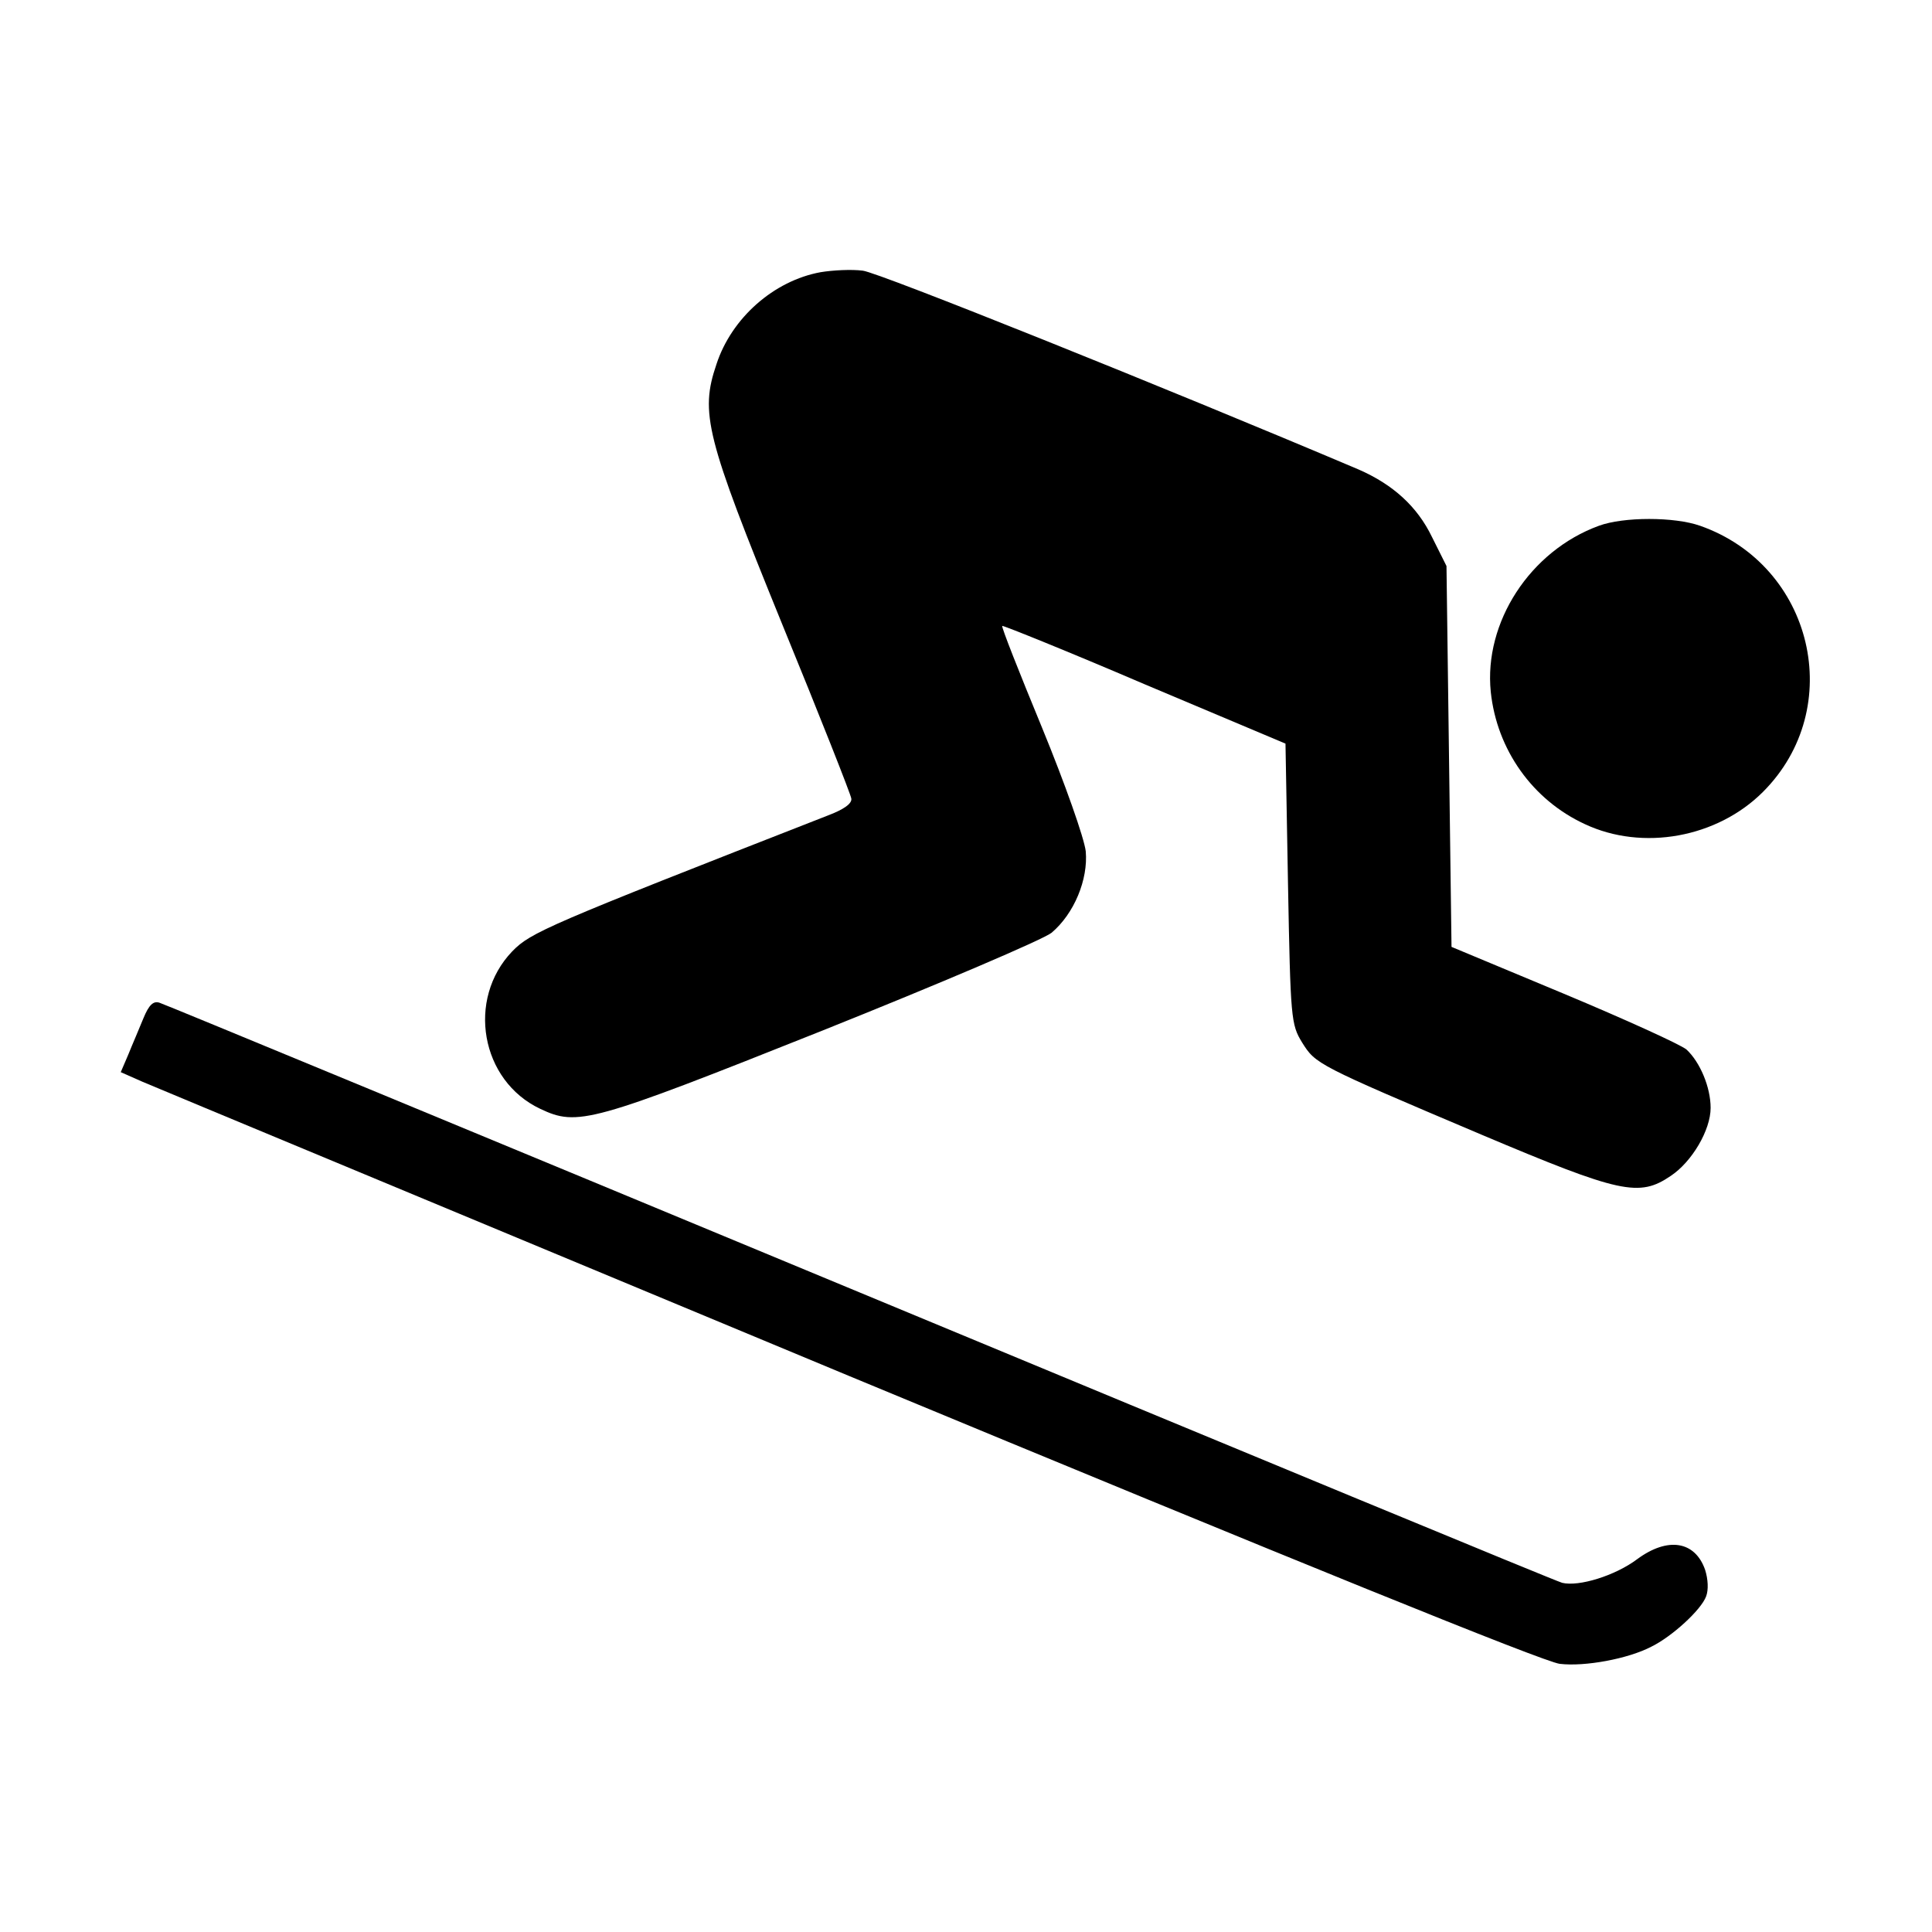 <?xml version="1.0" standalone="no"?>
<!DOCTYPE svg PUBLIC "-//W3C//DTD SVG 20010904//EN"
 "http://www.w3.org/TR/2001/REC-SVG-20010904/DTD/svg10.dtd">
<svg version="1.0" xmlns="http://www.w3.org/2000/svg"
 width="384pt" height="384pt" viewBox="0 0 384 384"
 preserveAspectRatio="xMidYMid meet">

<g transform="translate(0,384) scale(0.1,-0.1)"
fill="#000000" stroke="none">
<path d="M1631 3299 c-93 -17 -177 -91 -207 -183 -33 -97 -21 -144 130 -515
75 -183 137 -340 138 -348 2 -10 -15 -22 -47 -34 -560 -219 -590 -232 -627
-270 -91 -95 -63 -257 56 -313 74 -35 100 -28 559 155 235 94 441 182 457 195
45 38 73 106 68 162 -3 26 -41 134 -87 246 -45 109 -81 200 -79 202 2 1 129
-50 283 -116 l280 -118 5 -279 c5 -268 6 -279 28 -315 27 -43 28 -44 356 -183
277 -117 314 -125 377 -82 42 28 79 91 79 135 0 41 -21 91 -48 116 -12 10
-122 60 -244 111 l-223 93 -5 379 -5 378 -29 58 c-29 60 -77 104 -146 134
-382 162 -955 392 -985 395 -22 3 -60 1 -84 -3z"/>
<path d="M3178 2795 c-137 -50 -229 -192 -215 -330 12 -115 83 -215 187 -263
115 -54 263 -27 354 64 167 167 100 450 -125 529 -51 18 -152 18 -201 0z"/>
<path d="M285 1816 c-8 -20 -22 -52 -30 -72 l-15 -35 43 -19 c23 -10 656 -273
1405 -585 892 -370 1380 -568 1412 -572 50 -6 136 10 182 34 41 20 99 73 109
100 5 13 4 34 -2 53 -20 57 -74 66 -135 21 -44 -33 -116 -55 -149 -47 -12 3
-640 263 -1396 577 -756 314 -1382 573 -1392 576 -12 4 -21 -4 -32 -31z"/>
</g>
</svg>
